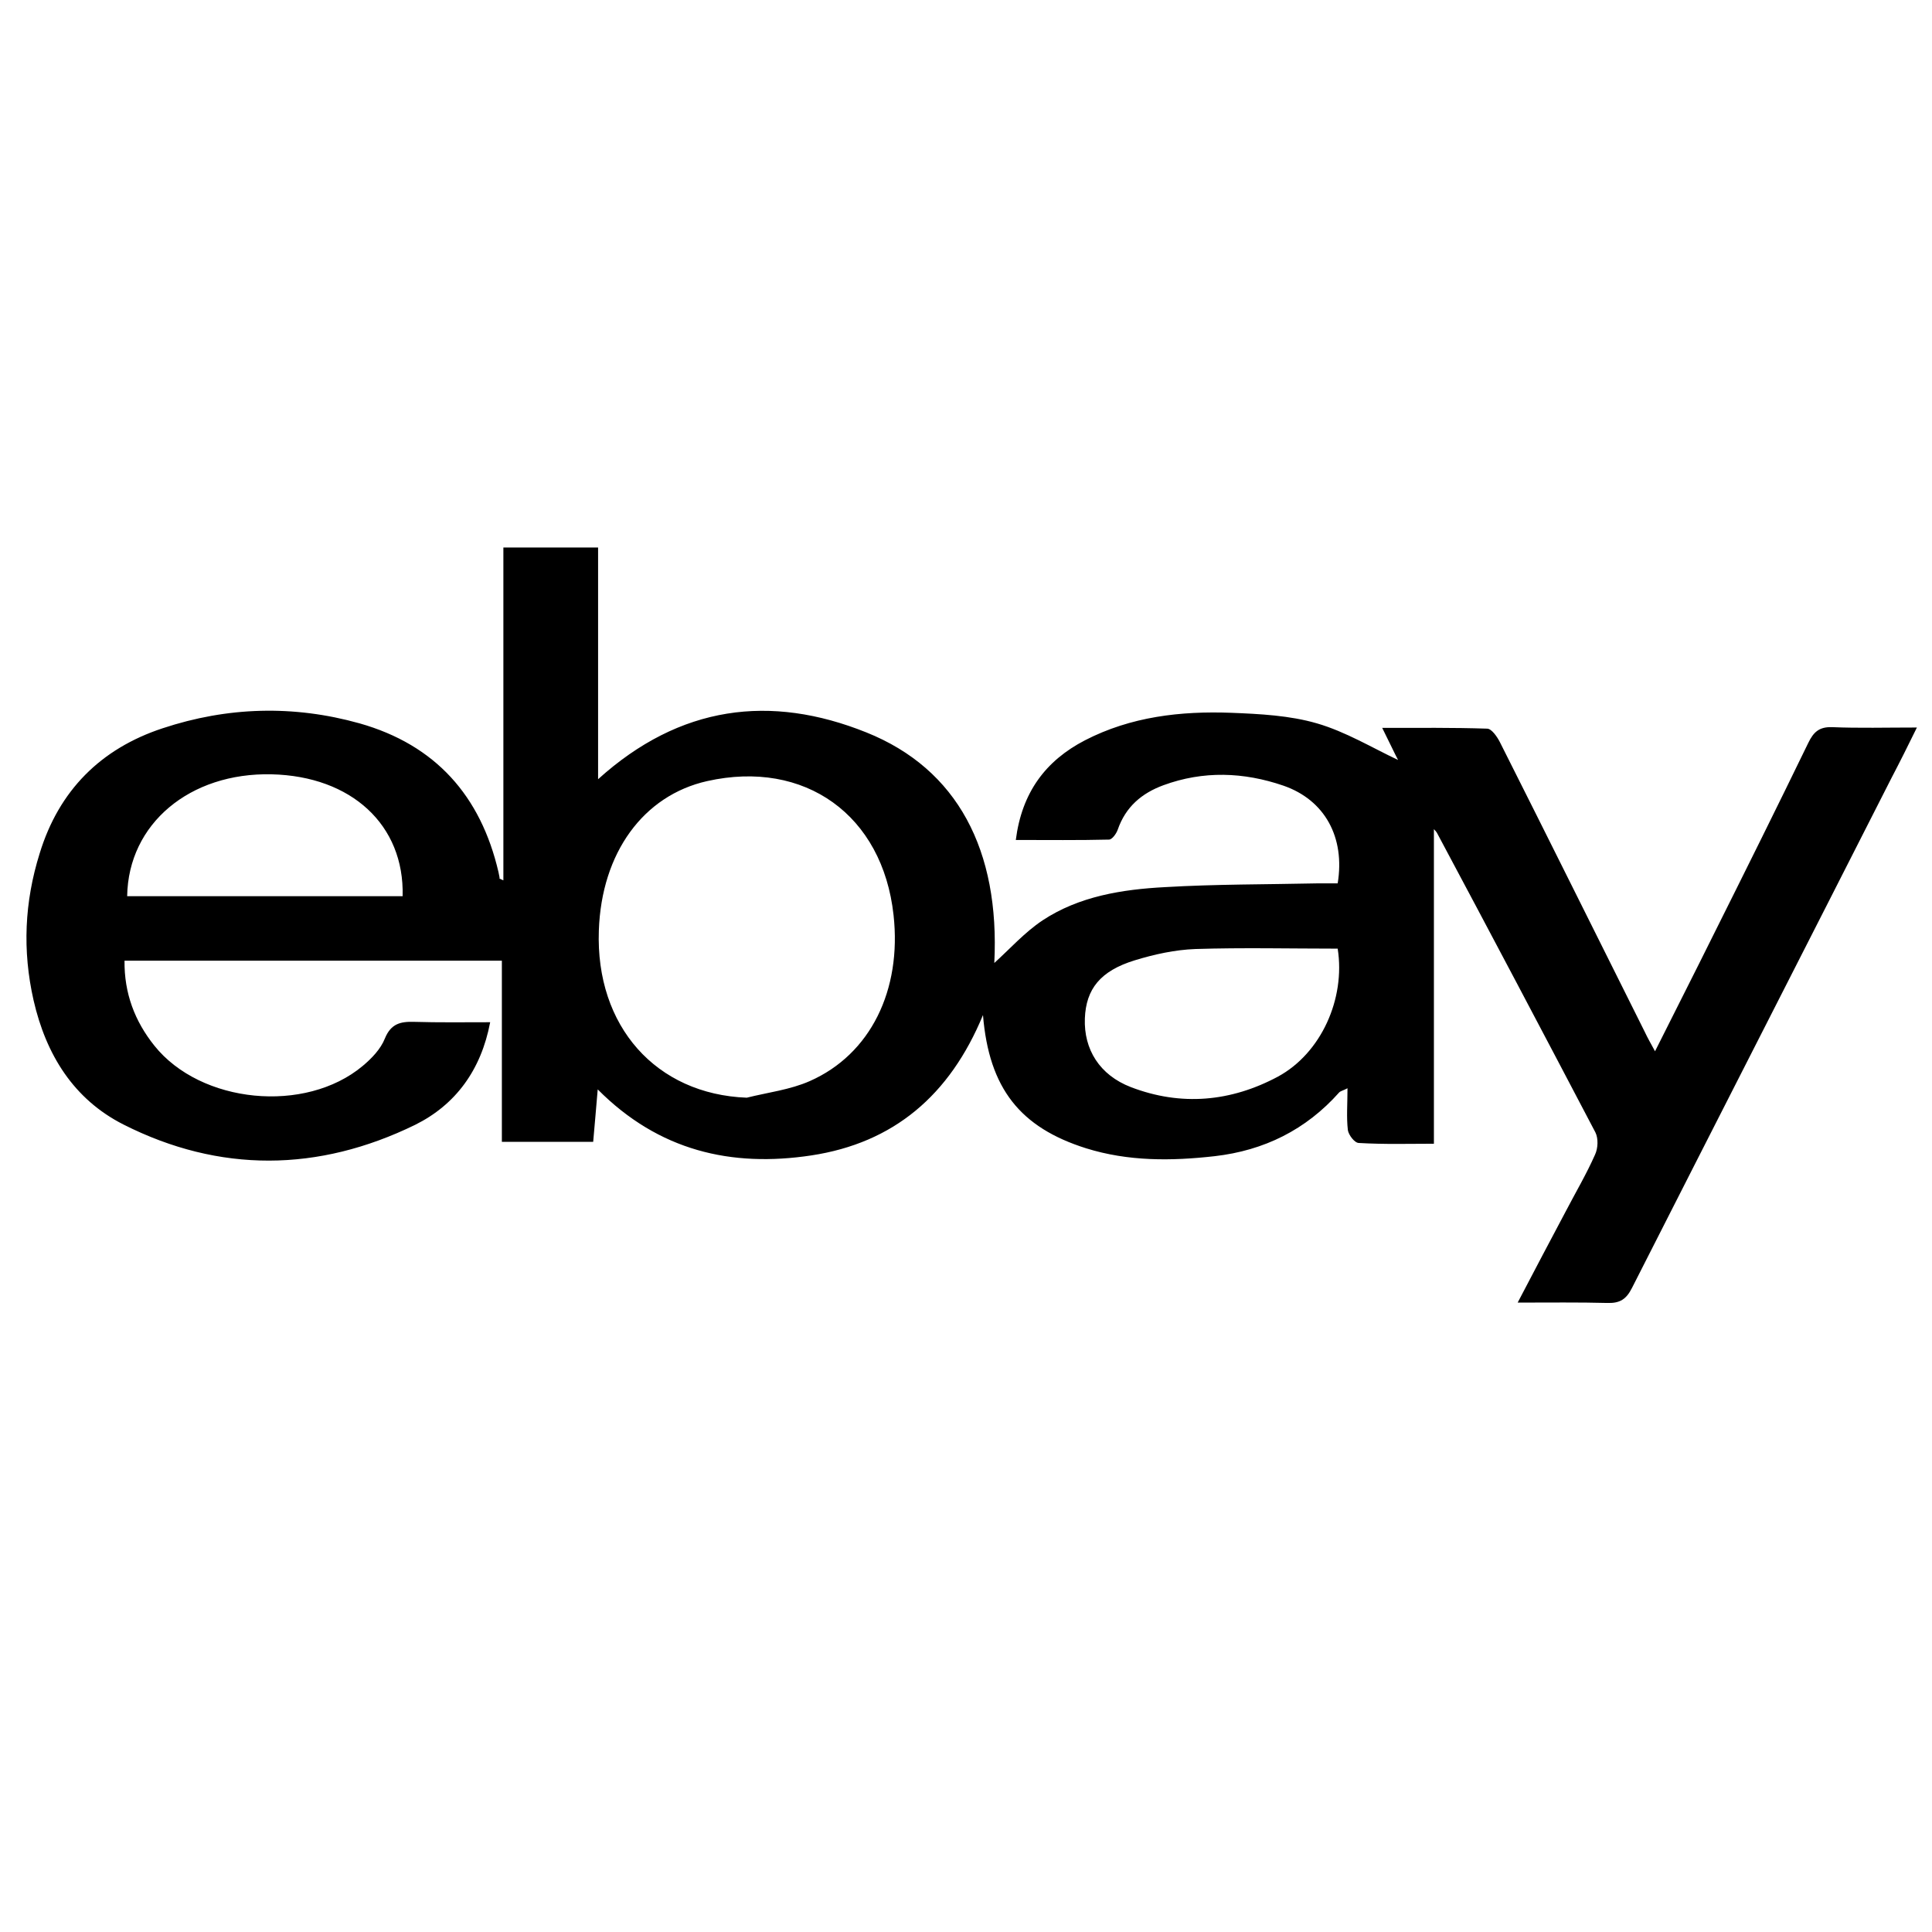 <?xml version="1.0" ?><!DOCTYPE svg  PUBLIC '-//W3C//DTD SVG 1.1//EN'  'http://www.w3.org/Graphics/SVG/1.1/DTD/svg11.dtd'><svg enable-background="new 0 0 512 512" id="Layer_1" version="1.1" viewBox="0 0 512 512" xml:space="preserve" xmlns="http://www.w3.org/2000/svg" xmlns:xlink="http://www.w3.org/1999/xlink"><g><path d="M133.4,233.3c0-29.6,0-58.7,0-88.2c8.4,0,16.5,0,25.1,0c0,20.1,0,40.2,0,61.4c21.7-19.6,45.7-22.6,71.1-12.4   c24.2,9.7,35.4,31.3,33.9,61.1c4-3.6,8-8.1,12.8-11.3c9.7-6.4,21.1-8.2,32.4-8.8c13.5-0.8,27-0.7,40.5-1c1.8,0,3.6,0,5.3,0   c2-12.2-3.4-22.1-14.4-25.9c-10.5-3.6-21.2-4-31.8-0.1c-5.7,2.1-10,5.7-12.1,11.8c-0.4,1.1-1.5,2.6-2.3,2.6   c-8.1,0.2-16.2,0.1-24.7,0.1c1.6-12.6,7.9-21,18.3-26.4c12.2-6.3,25.4-7.8,38.8-7.3c7.6,0.3,15.5,0.7,22.7,2.8   c7.6,2.2,14.7,6.5,21.5,9.7c-0.9-1.7-2.3-4.7-4.2-8.5c9.7,0,18.8-0.1,27.8,0.2c1.2,0,2.7,2.2,3.4,3.6   c12.9,25.6,25.6,51.2,38.4,76.8c0.7,1.5,1.5,2.9,2.7,5.1C443.9,268,449,258,454,247.9c8.5-17,16.9-33.9,25.2-51   c1.4-2.9,2.9-4.3,6.3-4.2c7.1,0.3,14.3,0.1,22.5,0.1c-2.4,4.9-4.5,9.1-6.7,13.3c-22.9,45.1-45.9,90.1-68.8,135.2   c-1.5,3-3.2,4.1-6.5,4c-7.6-0.2-15.2-0.1-23.8-0.1c4.5-8.6,8.6-16.4,12.7-24.1c2.6-5,5.5-9.9,7.8-15.1c0.8-1.7,0.9-4.3,0.1-5.9   c-13.9-26.5-27.9-53-42-79.4c-0.3-0.5-0.8-0.9-0.8-1c0,27.5,0,55.2,0,83.4c-6.4,0-13.1,0.2-19.9-0.2c-1.1,0-2.7-2.1-2.9-3.4   c-0.4-3.4-0.1-6.9-0.1-11.1c-1.1,0.6-1.8,0.7-2.2,1.1c-8.8,9.9-19.9,15.4-33,16.9c-11.5,1.3-22.9,1.4-34.1-2.1   c-17.4-5.5-25.7-15.8-27.3-35.3c-8.8,21.3-23.7,33.9-45.5,37.2c-21.2,3.2-40.4-1.2-56.6-17.5c-0.4,4.9-0.8,9.2-1.2,13.9   c-8.1,0-16,0-24.2,0c0-15.9,0-31.8,0-48c-33.3,0-66.4,0-100,0c-0.1,8.6,2.7,16,7.9,22.5c12.3,15.4,40,18.1,55.2,5.4   c2.4-2,4.8-4.5,5.9-7.3c1.6-3.9,4.1-4.5,7.7-4.4c6.6,0.2,13.2,0.1,20.2,0.1c-2.4,12.7-9.2,21.9-19.9,27.2   c-25.6,12.5-51.8,12.8-77.3-0.1c-13.2-6.7-20.5-18.5-23.8-32.9c-3-13.2-2.4-26.1,1.6-38.9c5.1-16.7,16.2-27.8,32.6-33.2   c17.2-5.7,34.7-6.2,52.2-1.3c20.1,5.7,32.1,19.2,36.8,39.4c0.1,0.5,0.2,1,0.3,1.5C132.2,232.8,132.5,232.9,133.4,233.3z    M197.9,290.9c5.6-1.4,11.5-2.1,16.7-4.4c16.1-7.1,24.4-24.1,22.2-44c-2.9-26.5-23.5-41.3-49.4-35.5c-16.9,3.8-28,19-28.7,39.6   C157.8,272,173.9,290,197.9,290.9z M354.5,251.4c-12.6,0-25.2-0.3-37.7,0.1c-5.4,0.2-10.9,1.4-16.1,3c-9.1,2.8-12.9,7.6-13.2,15.4   c-0.3,8.2,3.9,15,12.2,18.2c13.3,5.1,26.5,3.9,39-2.8C350.1,279.1,356.6,264.7,354.5,251.4z M106.7,237.5   c0.5-18.9-13.6-31.8-34.7-32.3c-21.7-0.5-38,13.1-38.3,32.3C57.9,237.5,82.2,237.5,106.7,237.5z"/></g></svg>